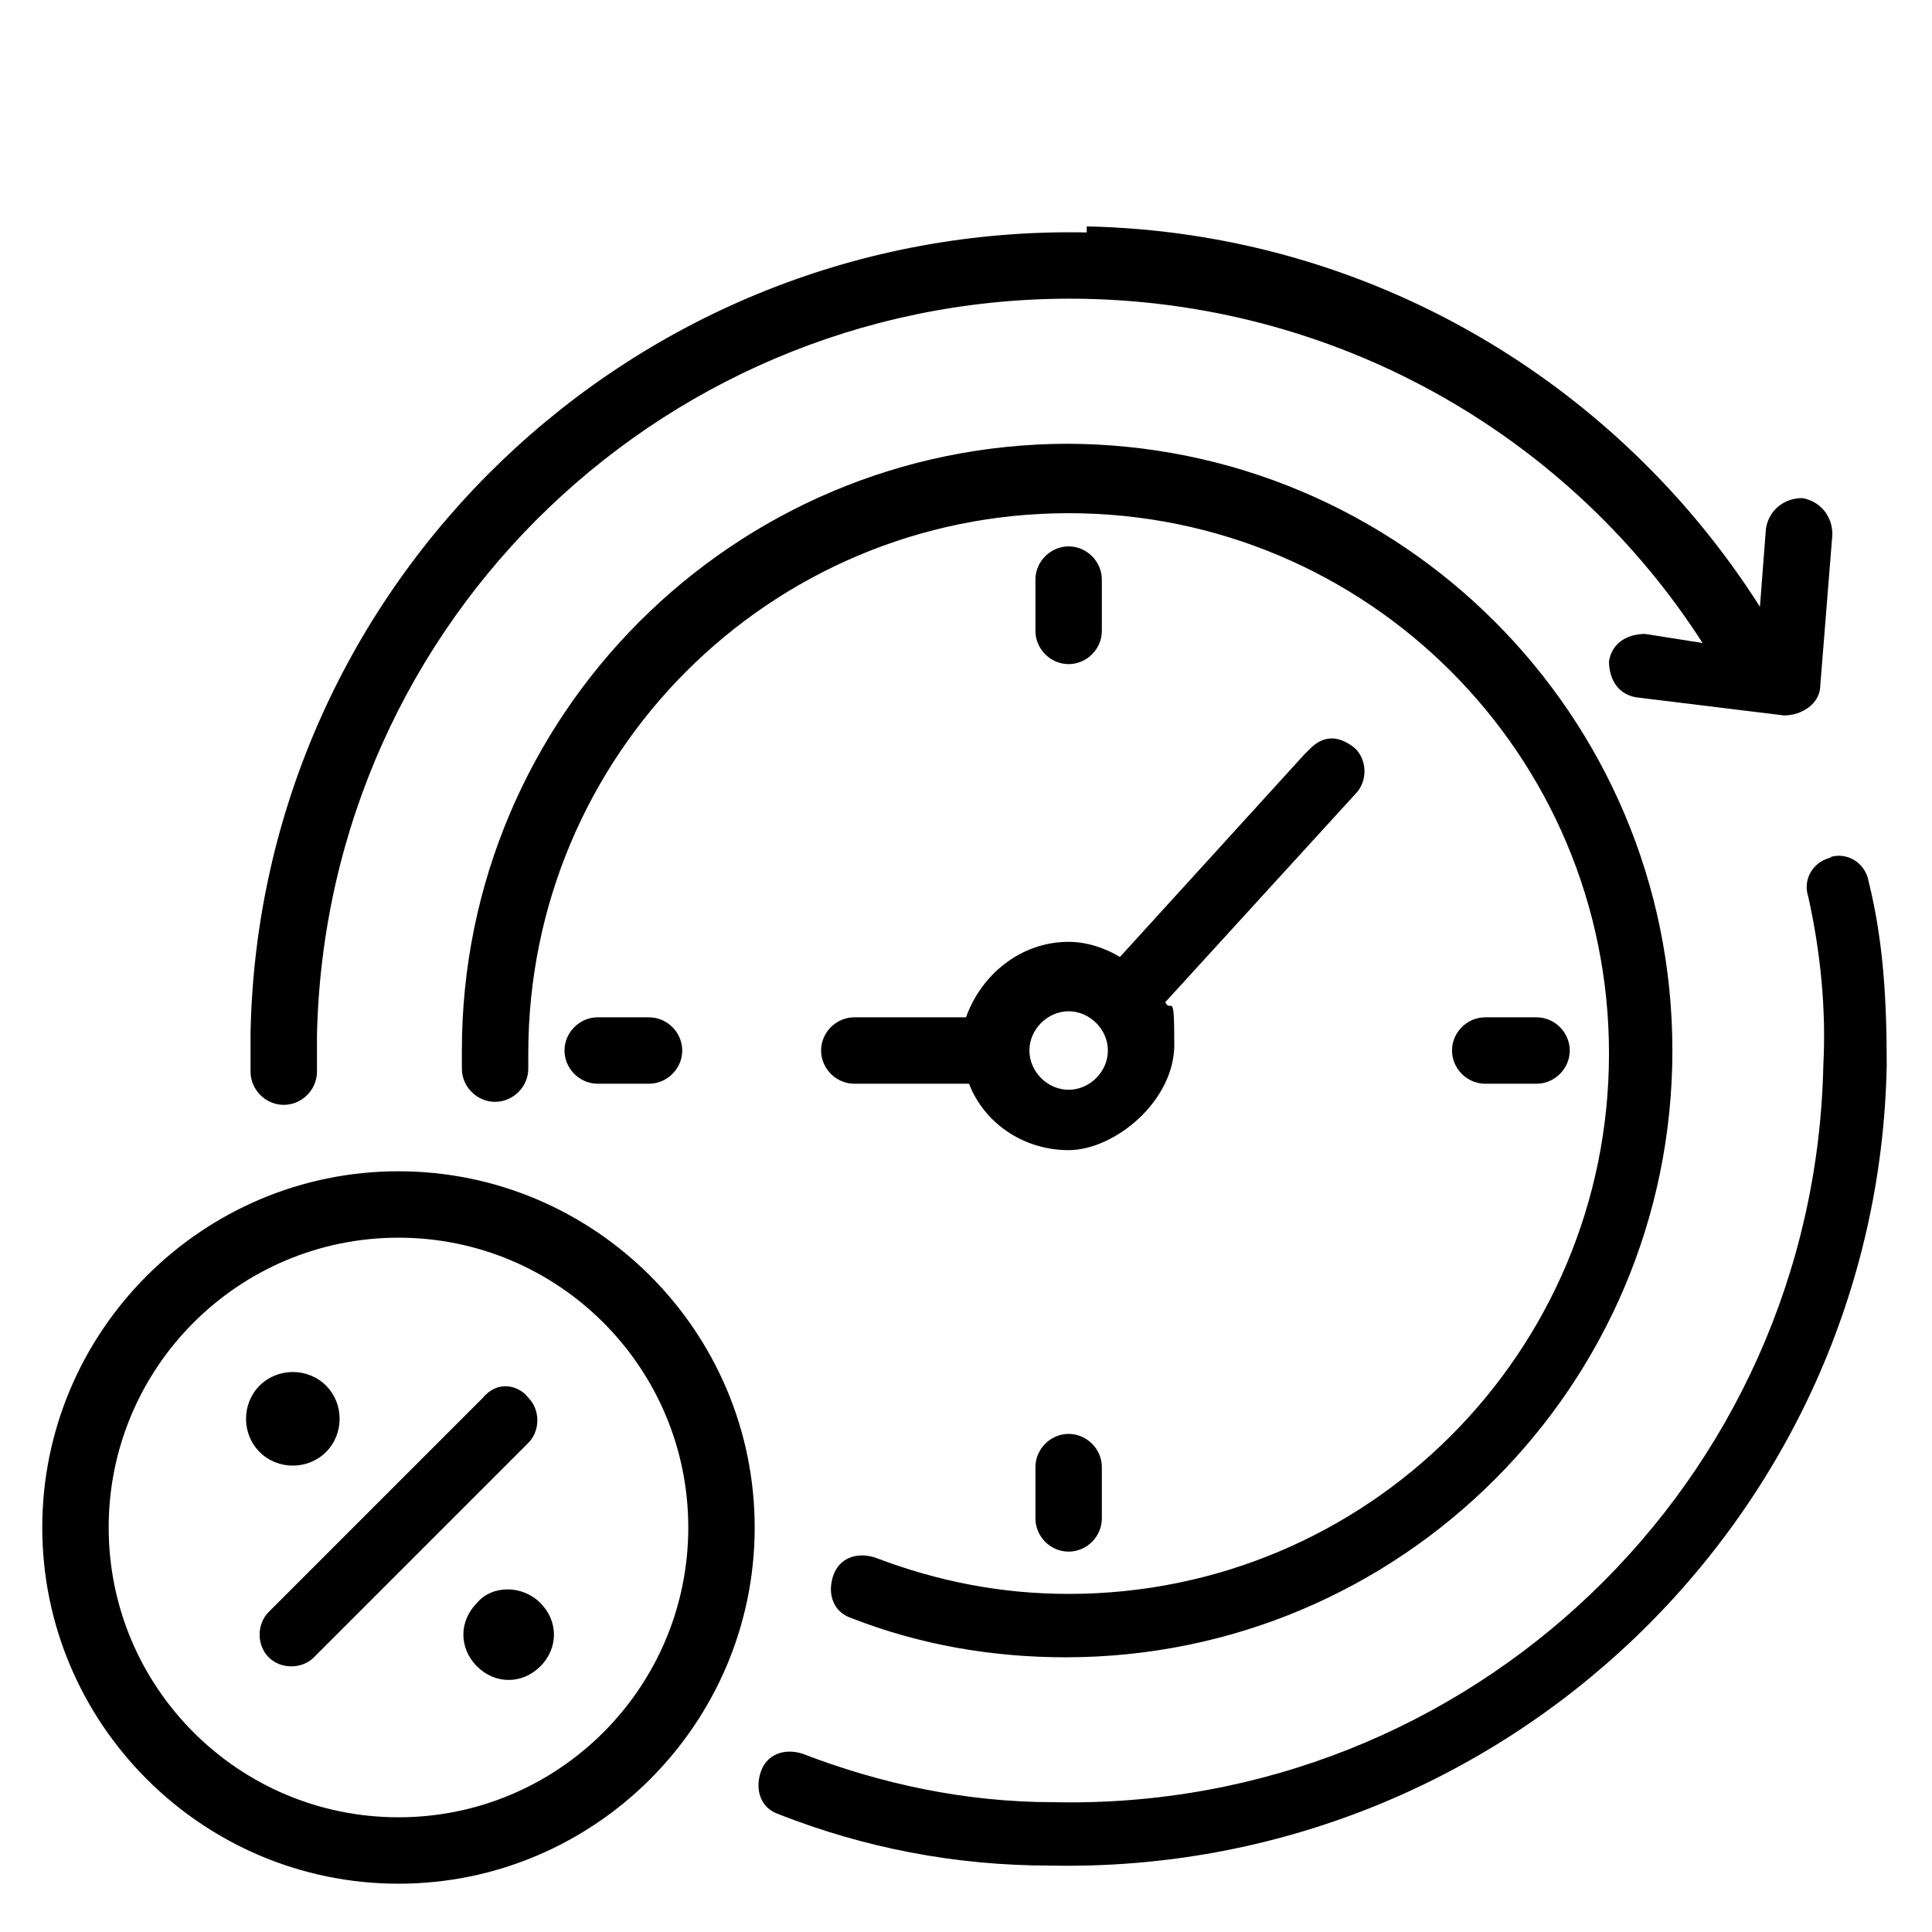 <svg xmlns="http://www.w3.org/2000/svg" xmlns:svg="http://www.w3.org/2000/svg" id="svg8" viewBox="0 0 64 64"><g id="g162"><path id="path147" d="M36,7.7c-15-.3-27.4,11.6-27.7,26.5,0,.4,0,.9,0,1.3,0,.6.5,1.1,1.1,1.1.6,0,1.1-.5,1.1-1.1,0-.4,0-.8,0-1.2.3-13.8,11.7-24.7,25.5-24.4,8.6.2,16.1,4.7,20.4,11.4l-1.9-.3c-.6,0-1.1.3-1.2.9,0,.6.3,1.1.9,1.2l4.9.6c.6,0,1.2-.4,1.2-1l.4-5c0-.6-.4-1.1-1-1.2-.6,0-1.1.4-1.2,1l-.2,2.6c-4.7-7.4-12.9-12.4-22.3-12.6ZM35.4,14.7c-11.1,0-20.1,9-20.1,20.1,0,.2,0,.4,0,.6,0,.6.5,1.1,1.1,1.1.6,0,1.1-.5,1.1-1.1,0-.2,0-.3,0-.5,0-9.9,8-17.9,17.9-17.9s17.9,8,17.9,17.9-8,17.9-17.9,17.9c-2.2,0-4.3-.4-6.4-1.2-.6-.2-1.2,0-1.4.6-.2.6,0,1.2.6,1.4,2.3.9,4.7,1.3,7.1,1.3,11.1,0,20.1-9,20.1-20.1s-9-20.1-20.1-20.1h0ZM35.4,18.1c-.6,0-1.1.5-1.1,1.1v1.7c0,.6.5,1.1,1.1,1.1.6,0,1.1-.5,1.1-1.1v-1.7c0-.6-.5-1.1-1.1-1.1ZM43.2,25l-6.1,6.7c-.5-.3-1.1-.5-1.7-.5-1.6,0-2.9,1.1-3.4,2.5h-3.7c-.6,0-1.1.5-1.1,1.1,0,.6.5,1.1,1.1,1.1h3.8c.5,1.3,1.8,2.2,3.3,2.2s3.5-1.6,3.5-3.5-.1-1-.3-1.4l6.3-6.9c.4-.4.4-1.1,0-1.5-.6-.5-1.1-.4-1.5,0ZM60.7,28.4c-.6.1-1,.7-.8,1.3.4,1.8.6,3.7.5,5.6-.3,13.8-11.7,24.7-25.5,24.4-2.9,0-5.7-.6-8.3-1.6-.6-.2-1.2,0-1.4.6-.2.6,0,1.2.6,1.4,2.8,1.1,5.8,1.7,9,1.7,15,.3,27.4-11.6,27.7-26.5,0-2.1-.1-4.1-.6-6.1-.1-.6-.7-1-1.3-.8ZM35.4,33.5c.7,0,1.3.6,1.3,1.3s-.6,1.3-1.3,1.3-1.3-.6-1.3-1.3.6-1.3,1.3-1.3ZM19.8,33.7c-.6,0-1.1.5-1.1,1.1,0,.6.5,1.1,1.1,1.1h1.7c.6,0,1.1-.5,1.1-1.1,0-.6-.5-1.1-1.1-1.1h-1.7ZM49.2,33.7c-.6,0-1.1.5-1.1,1.1,0,.6.5,1.1,1.1,1.1h1.7c.6,0,1.1-.5,1.1-1.1,0-.6-.5-1.1-1.1-1.1h-1.7ZM13.2,38.8c-6.5,0-11.8,5.3-11.8,11.8s5.3,11.8,11.8,11.8,11.8-5.3,11.8-11.8-5.3-11.8-11.8-11.8ZM13.2,41c5.3,0,9.6,4.3,9.6,9.6,0,5.3-4.3,9.6-9.6,9.6s-9.6-4.3-9.6-9.6,4.3-9.6,9.6-9.6ZM8.6,45.9c-.6.6-.6,1.6,0,2.2.6.6,1.6.6,2.2,0,.6-.6.6-1.6,0-2.2-.6-.6-1.6-.6-2.2,0ZM16,46.3l-7.1,7.1c-.4.4-.4,1.1,0,1.5.4.4,1.1.4,1.5,0l7.1-7.1c.4-.4.4-1.1,0-1.5-.3-.4-1-.6-1.5,0ZM35.4,47.5c-.6,0-1.1.5-1.1,1.1v1.7c0,.6.5,1.1,1.1,1.1.6,0,1.1-.5,1.1-1.1v-1.7c0-.6-.5-1.1-1.1-1.1ZM15.8,53.1c-.6.6-.6,1.5,0,2.1.6.6,1.5.6,2.1,0,.6-.6.6-1.5,0-2.1-.6-.6-1.6-.6-2.1,0Z"></path></g></svg>